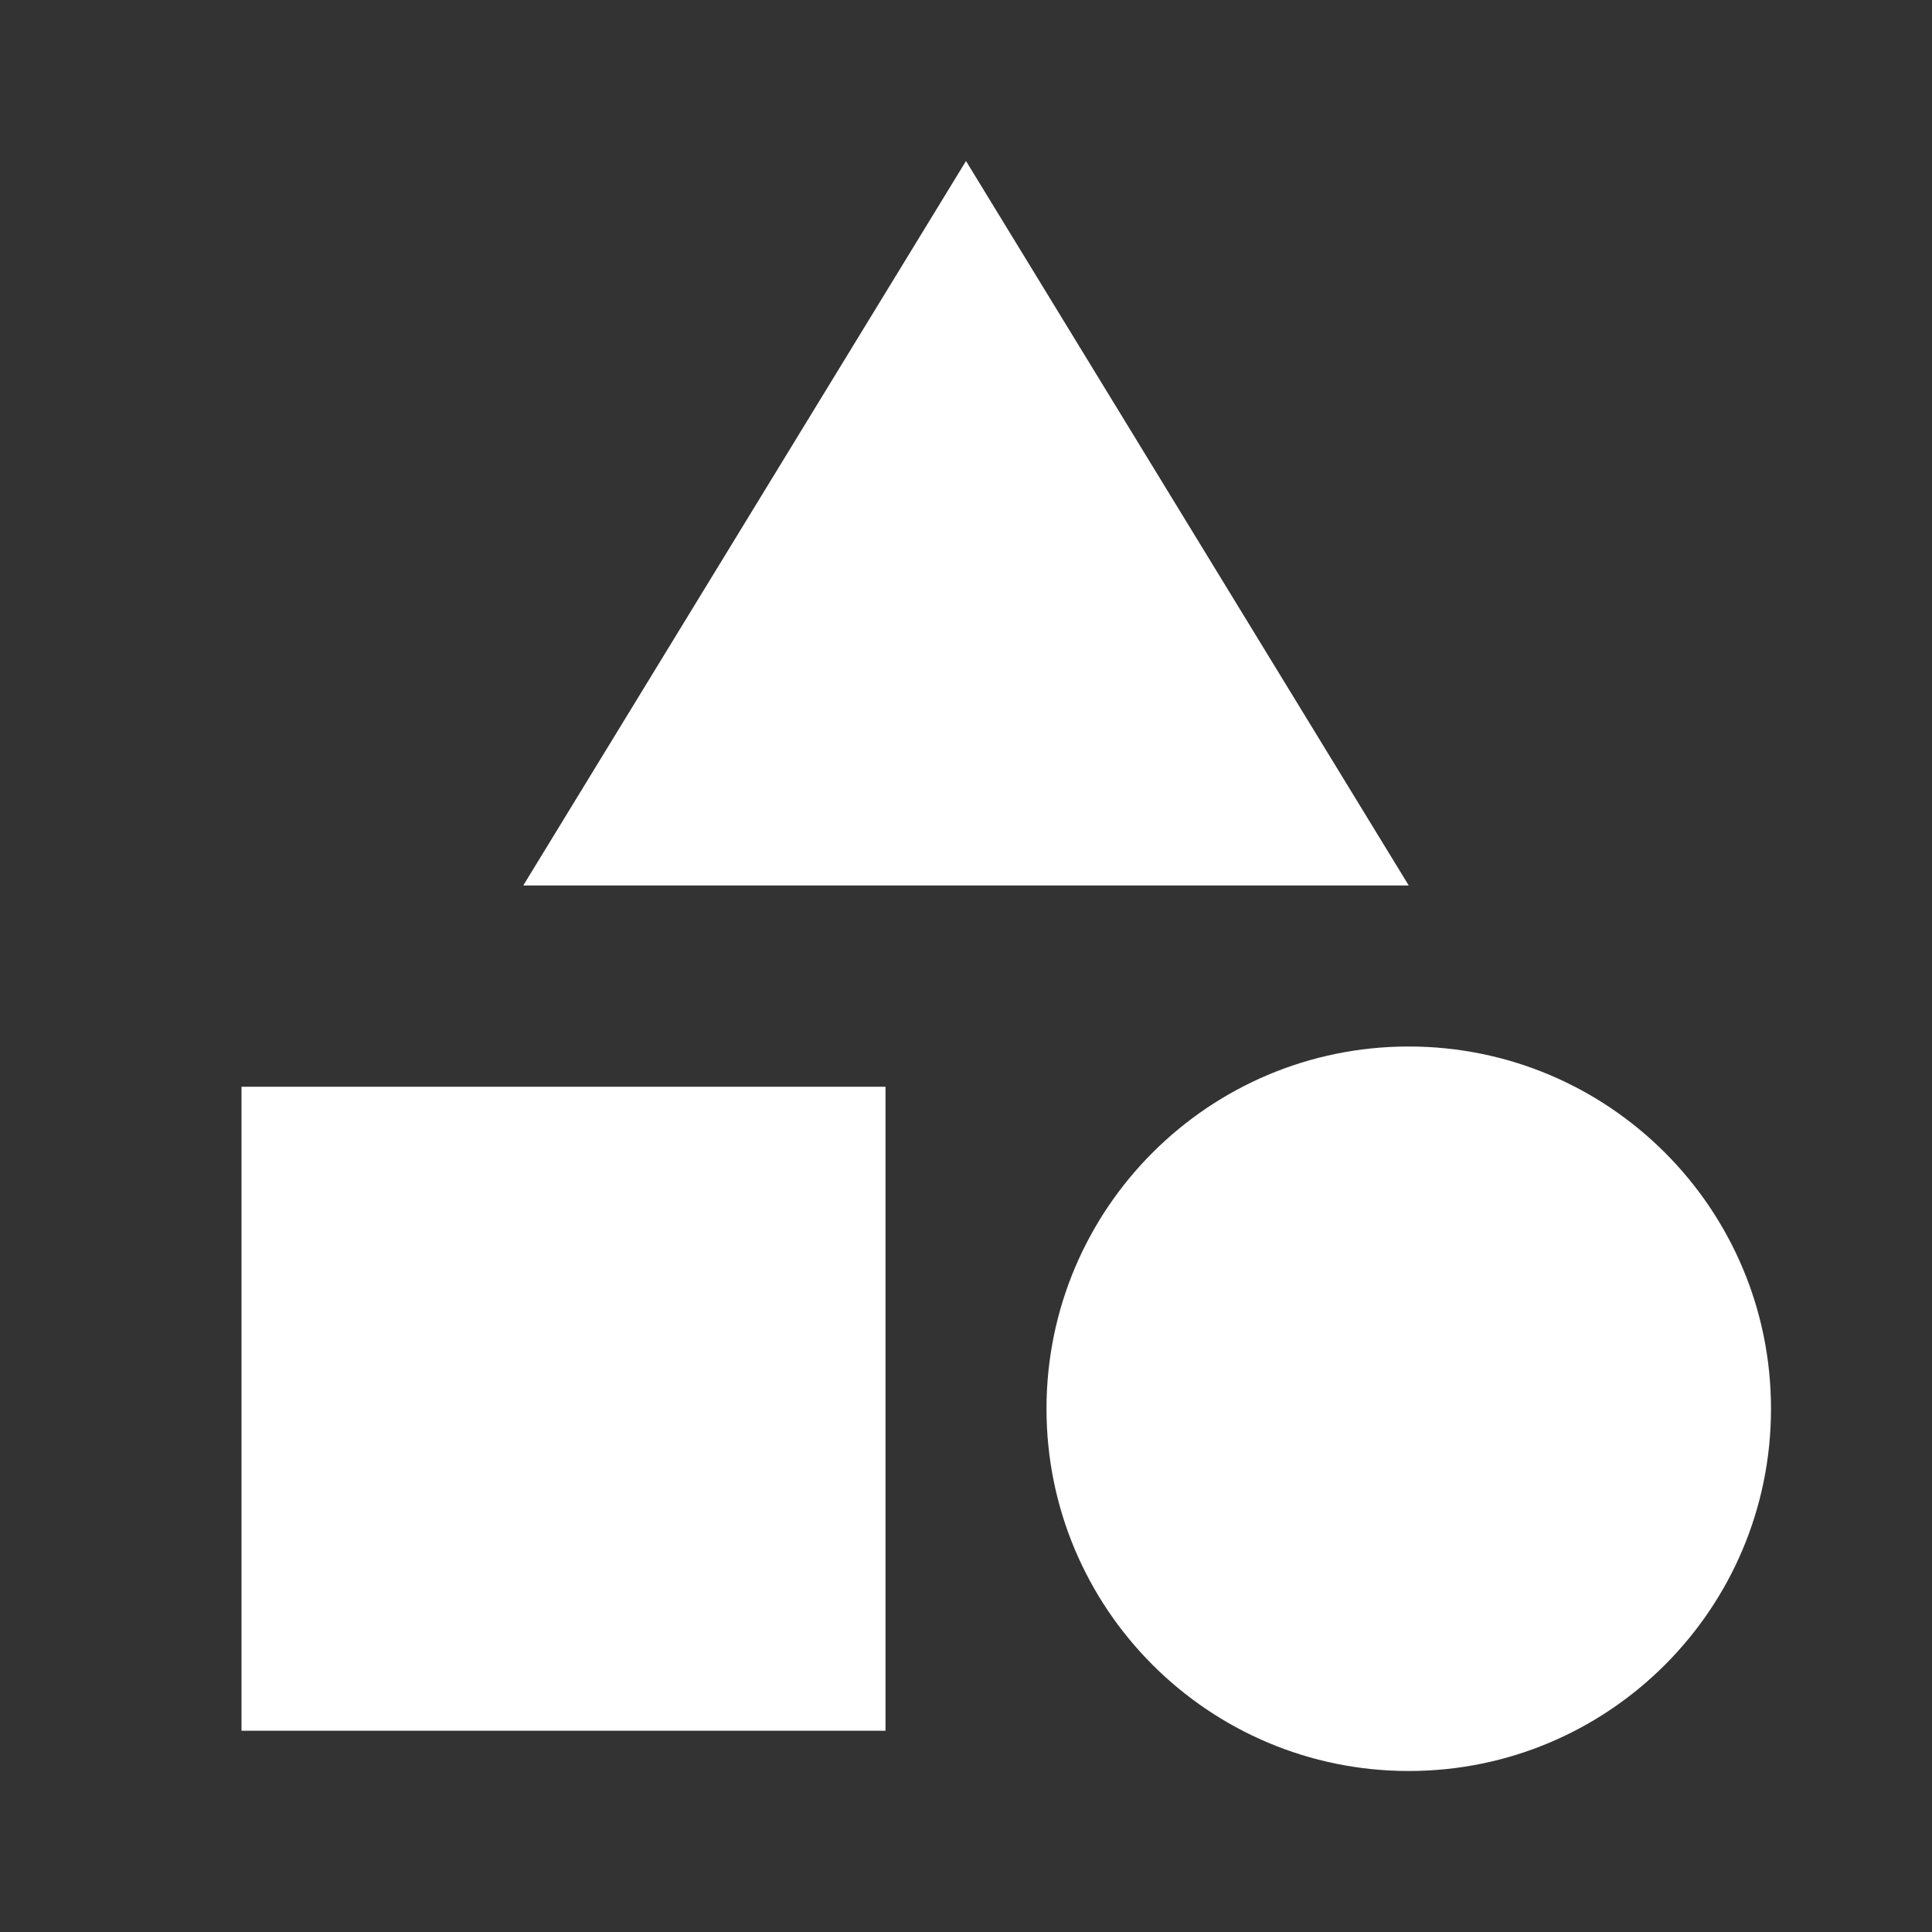 <svg width="54" height="54" viewBox="0 0 54 54" fill="none" xmlns="http://www.w3.org/2000/svg">
<rect x="0" y="0" width="54" height="54" fill="#333333" stroke="none"/>
<path d="M27 4.5L14.625 24.75H39.375L27 4.5Z" fill="white"/>
<path d="M39.375 49.5C44.967 49.5 49.5 44.967 49.5 39.375C49.5 33.783 44.967 29.25 39.375 29.25C33.783 29.25 29.25 33.783 29.25 39.375C29.25 44.967 33.783 49.5 39.375 49.5Z" fill="white"/>
<path d="M6.75 30.375H24.75V48.375H6.75V30.375Z" fill="white"/>
</svg>

